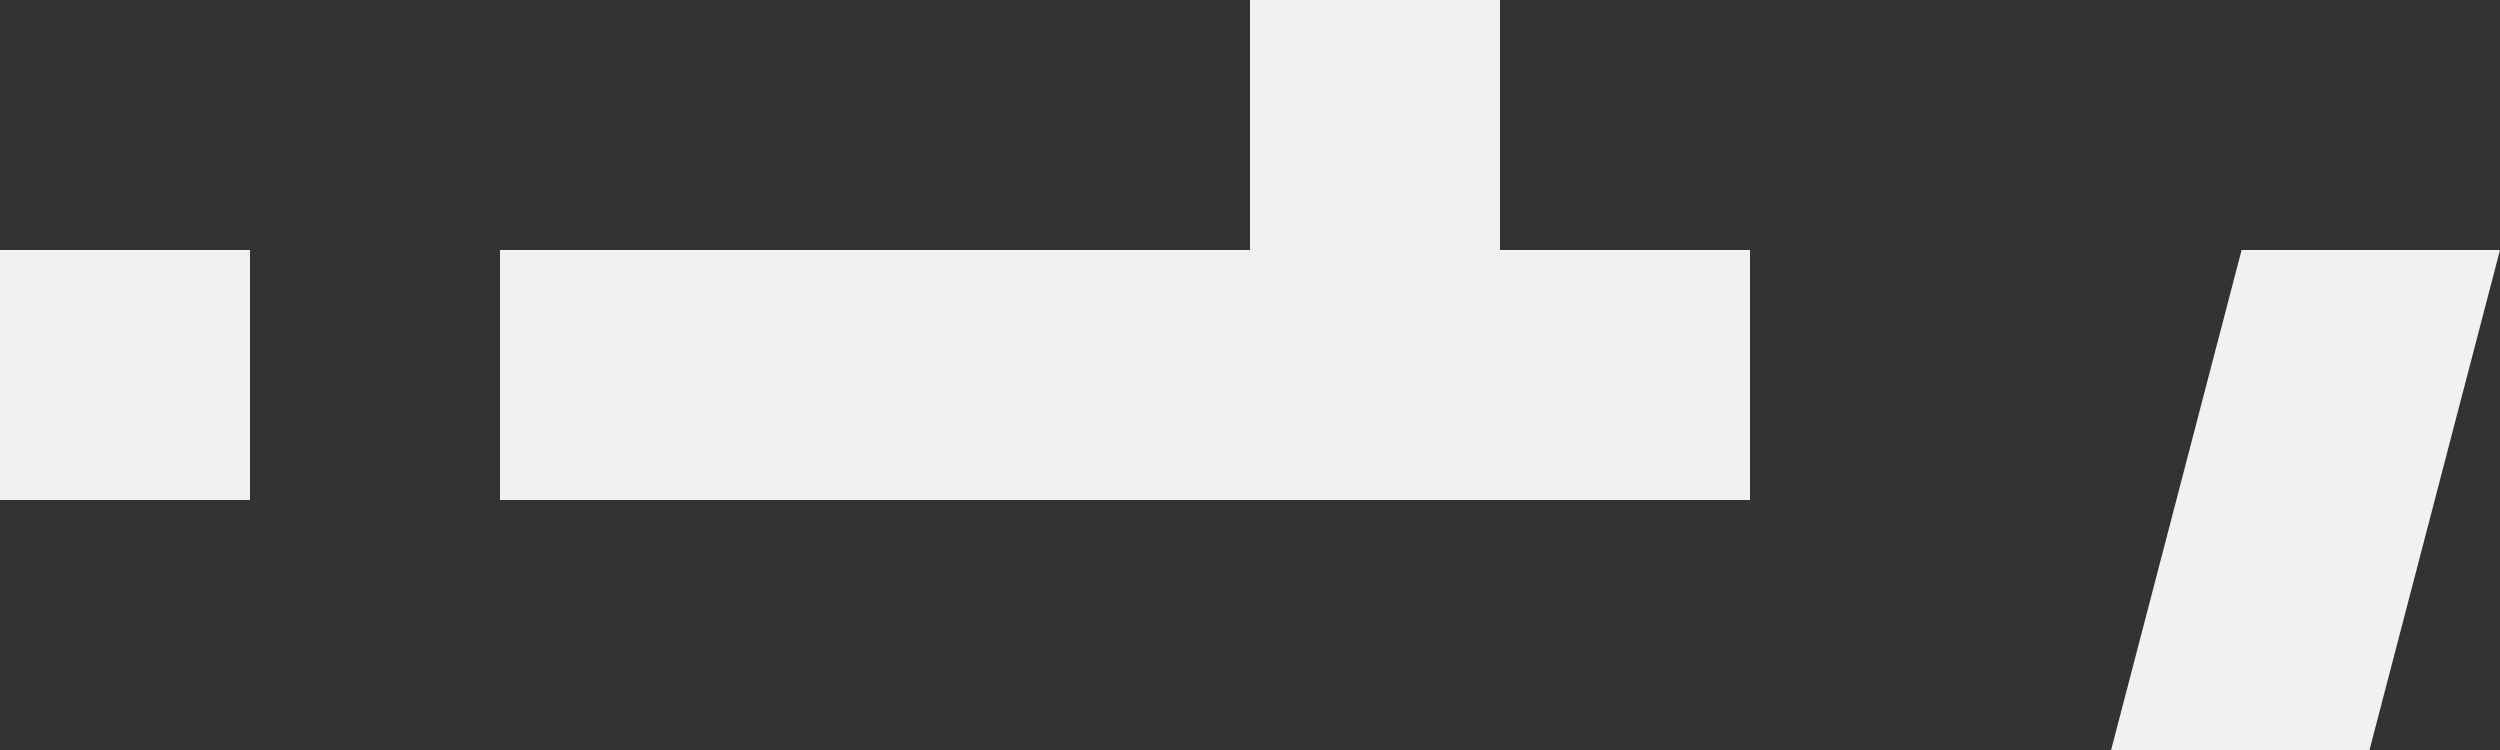 <?xml version="1.0" encoding="UTF-8"?> <svg xmlns="http://www.w3.org/2000/svg" width="90" height="27" viewBox="0 0 90 27" fill="none"><rect x="0" y="0" width="90" height="27" fill="#333333" stroke="none"/> <path d="M76 27L85.302 27L90 9L80.698 9L76 27Z" fill="#F1F1F1"></path> <rect x="18" y="9" width="45" height="9" fill="#F1F1F1"></rect> <rect x="9" y="18" width="9" height="9" transform="rotate(180 9 18)" fill="#F1F1F1"></rect> <rect x="54" y="9" width="9" height="9" transform="rotate(180 54 9)" fill="#F1F1F1"></rect> </svg> 